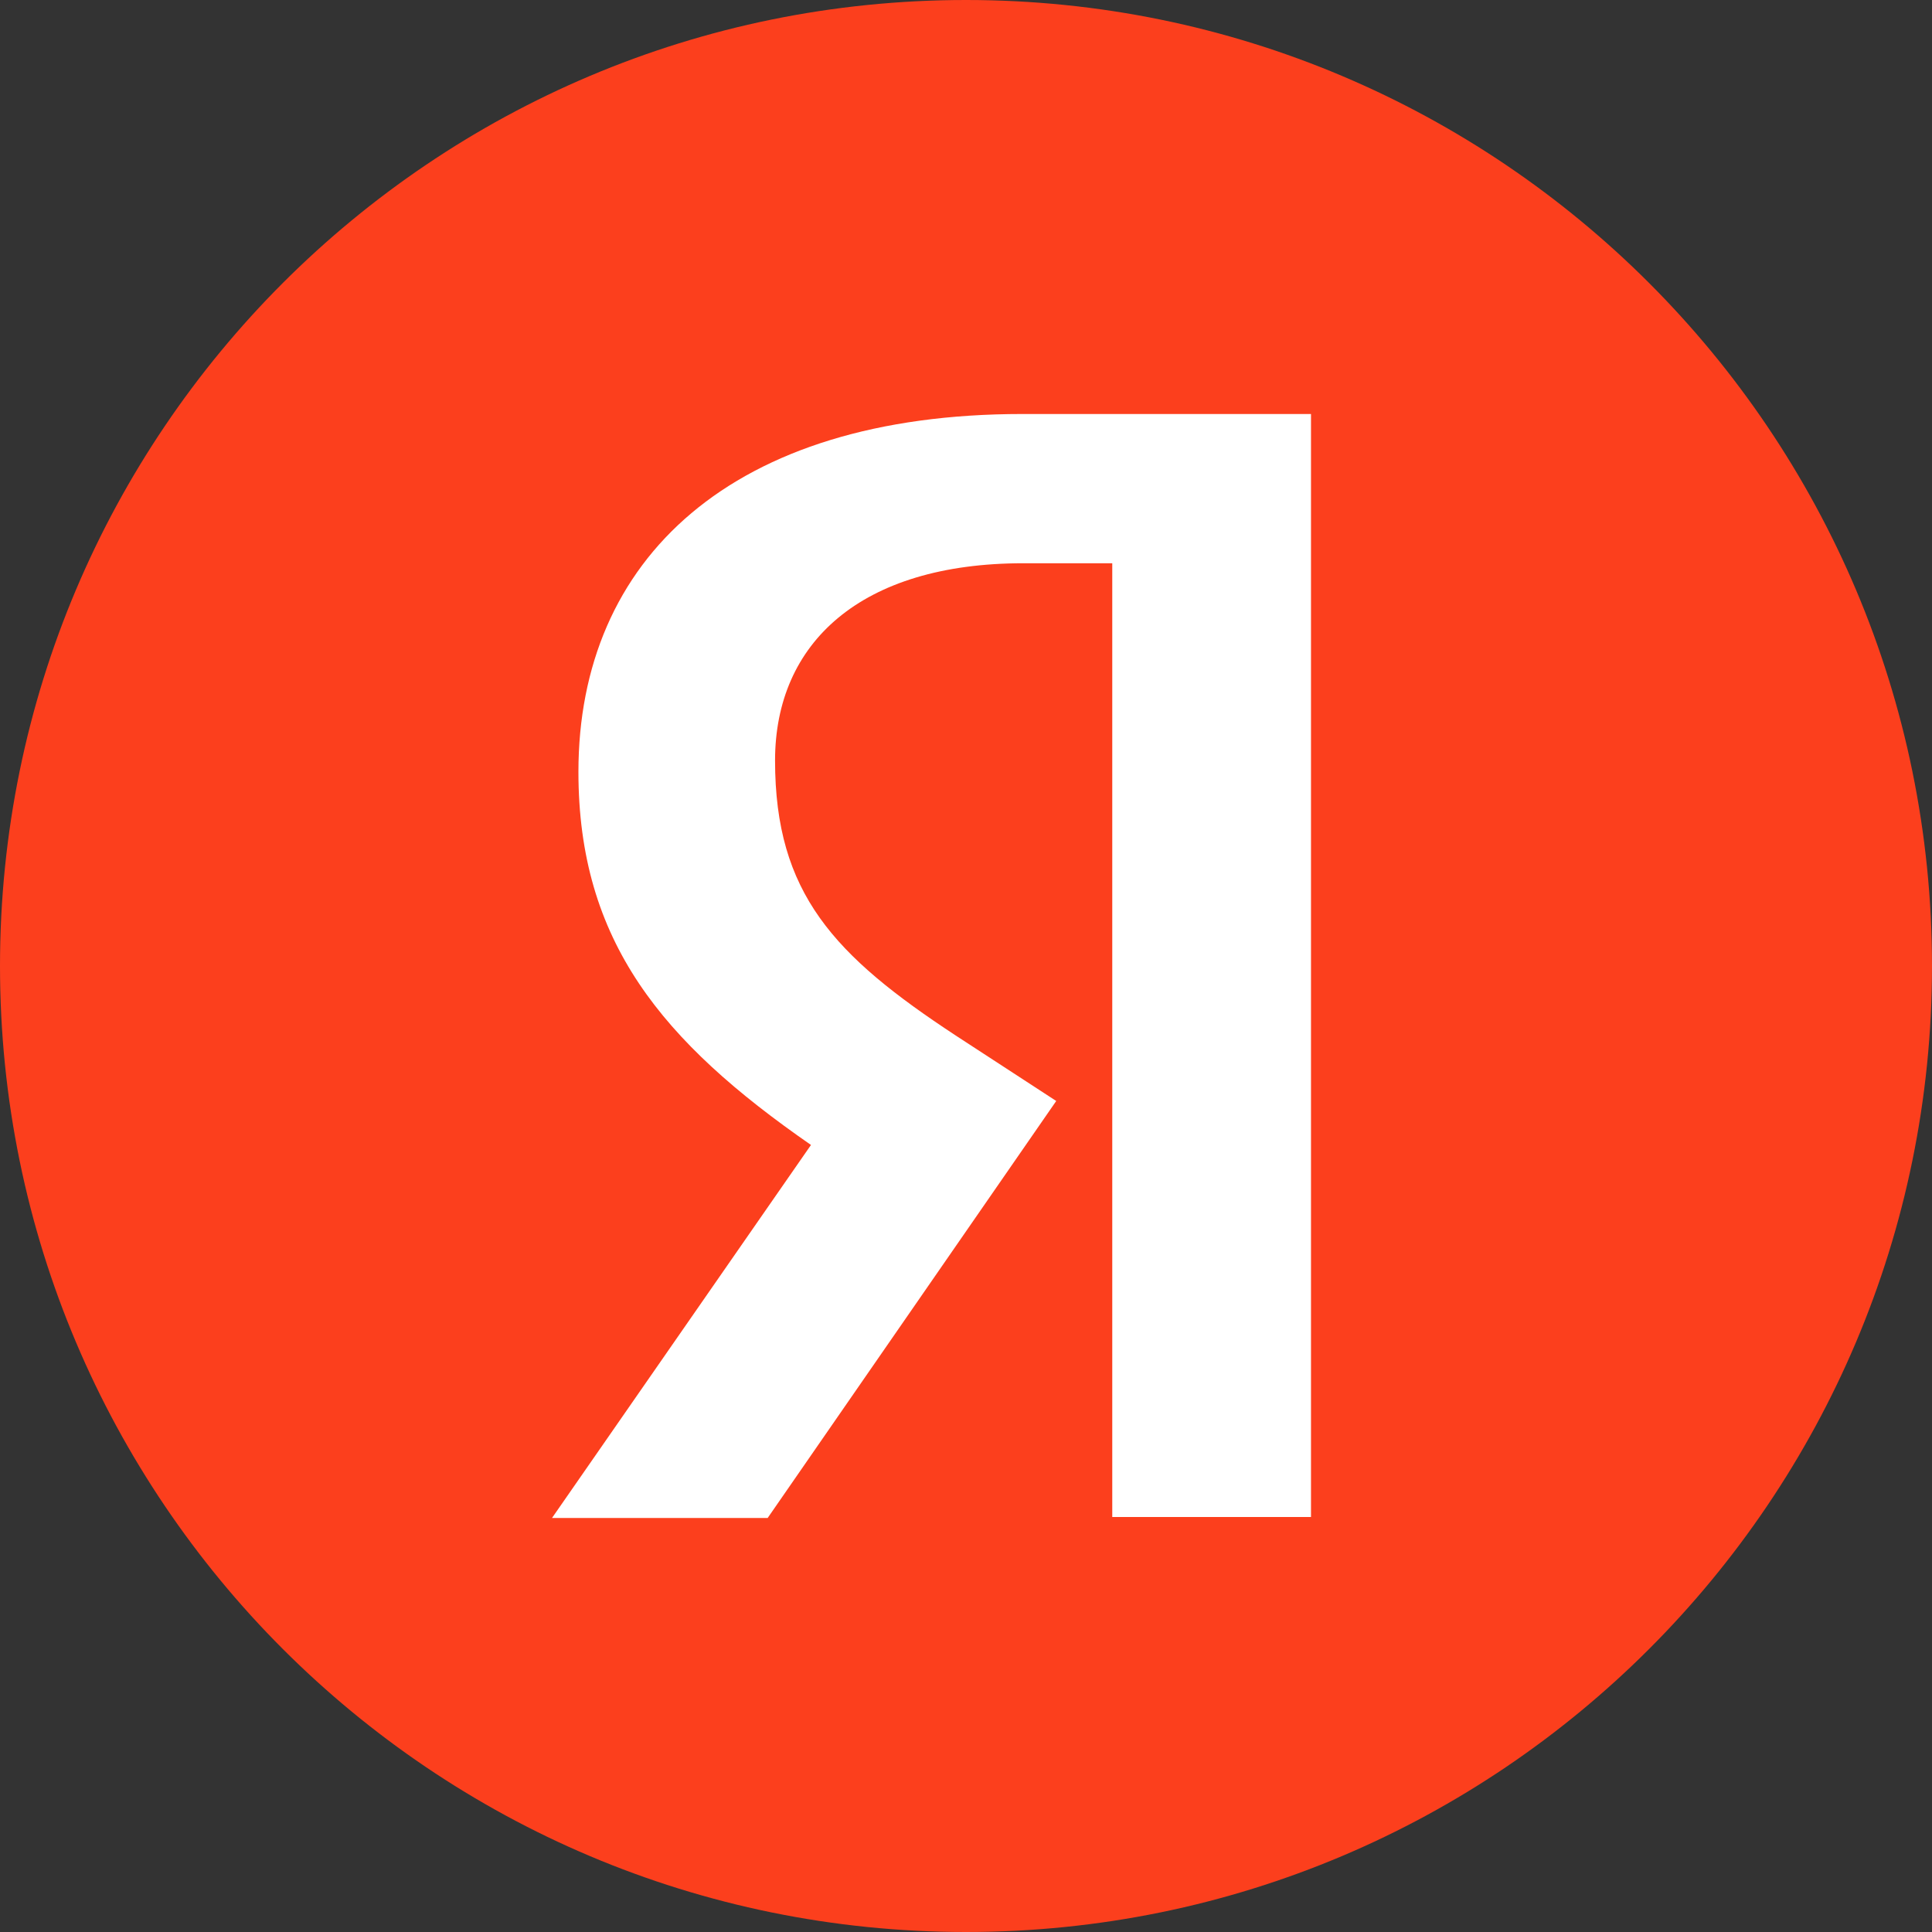 <svg width="84" height="84" viewBox="0 0 84 84" fill="none" xmlns="http://www.w3.org/2000/svg">
<rect x="0" y="0" width="84" height="84" fill="#333333" stroke="none"/>
<path d="M0 42C0 18.803 18.799 0 42 0C65.192 0 84 18.803 84 42C84 65.197 65.192 84 42 84C18.799 84 0 65.197 0 42Z" fill="#FC3F1D"/>
<path d="M48.359 24.489H44.499C37.421 24.489 33.698 27.956 33.698 33.068C33.698 38.846 36.272 41.553 41.557 45.025L45.923 47.869L33.376 66H24L35.26 49.781C28.784 45.291 25.149 40.931 25.149 33.557C25.149 24.312 31.813 18 44.453 18H57V65.956H48.359V24.489Z" fill="white"/>
</svg>
